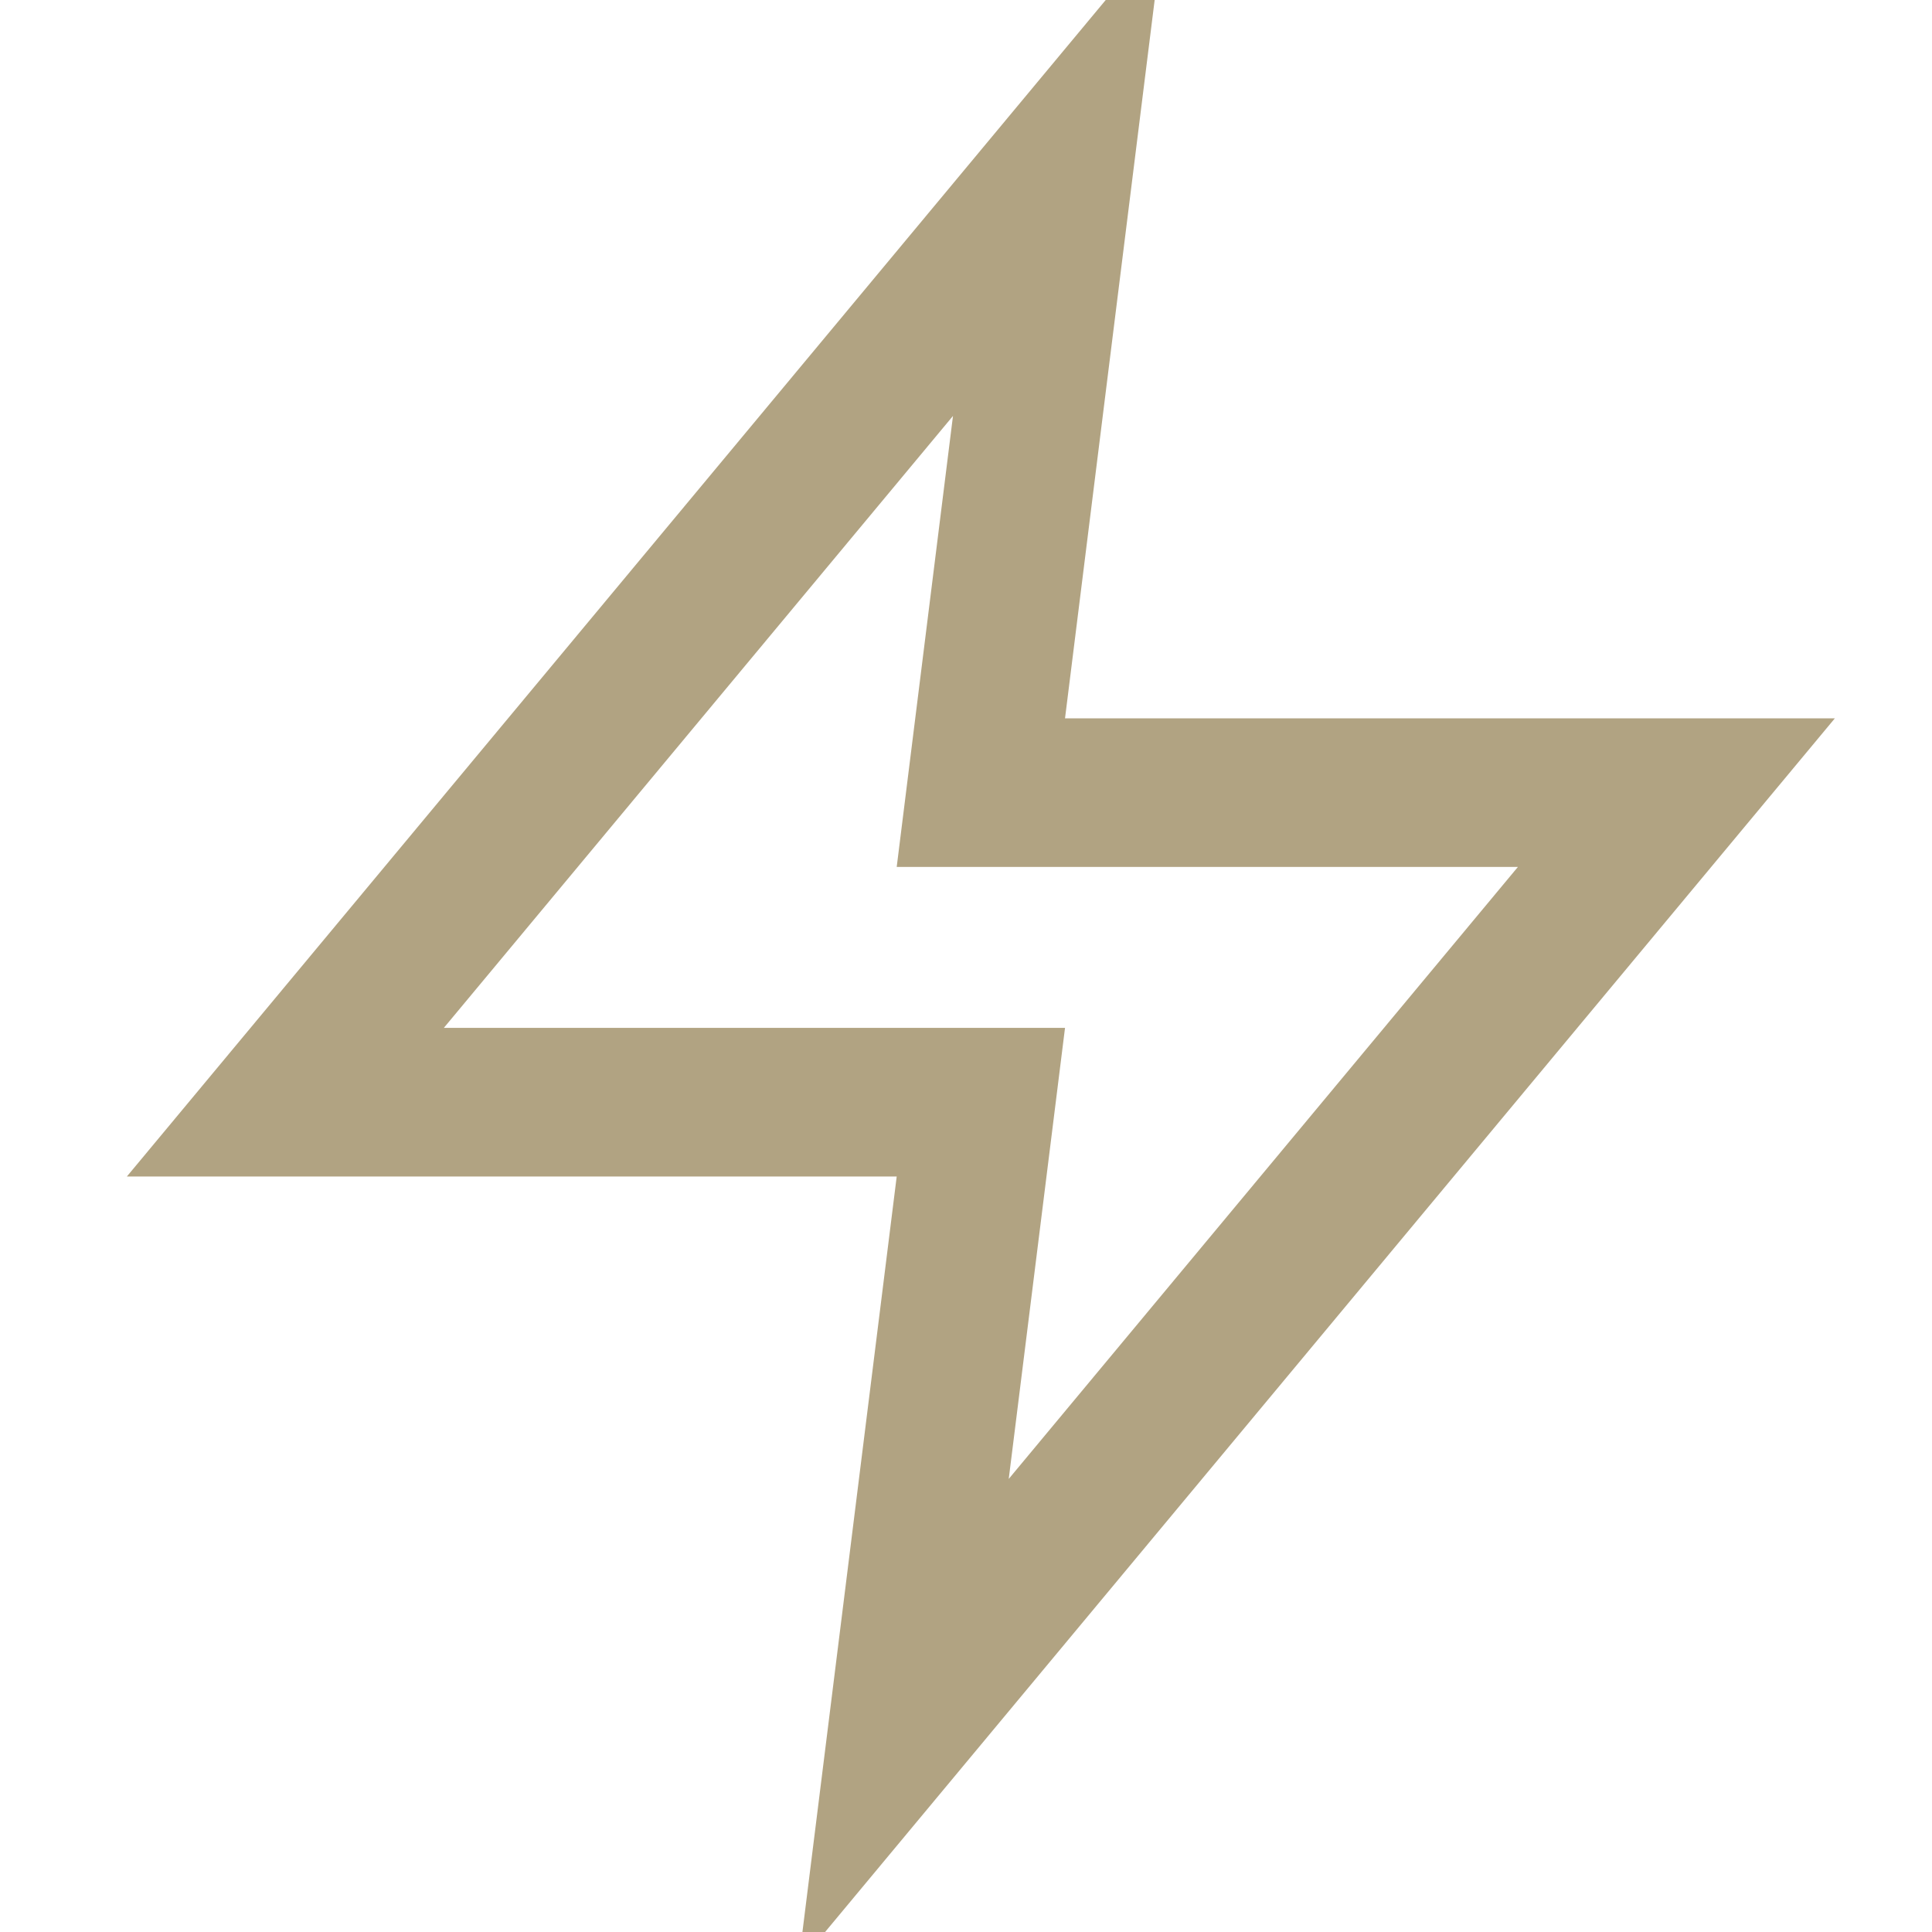<svg width="26" height="26" viewBox="0 0 26 26" fill="none" xmlns="http://www.w3.org/2000/svg">
<path d="M14.24 2.333L3.84 14.833H13.2L12.16 23.167L22.56 10.667H13.2L14.24 2.333Z" stroke="#B1A382" stroke-width="2" stroke-linecap="round" strokeLineJoin="round"/>
</svg>
